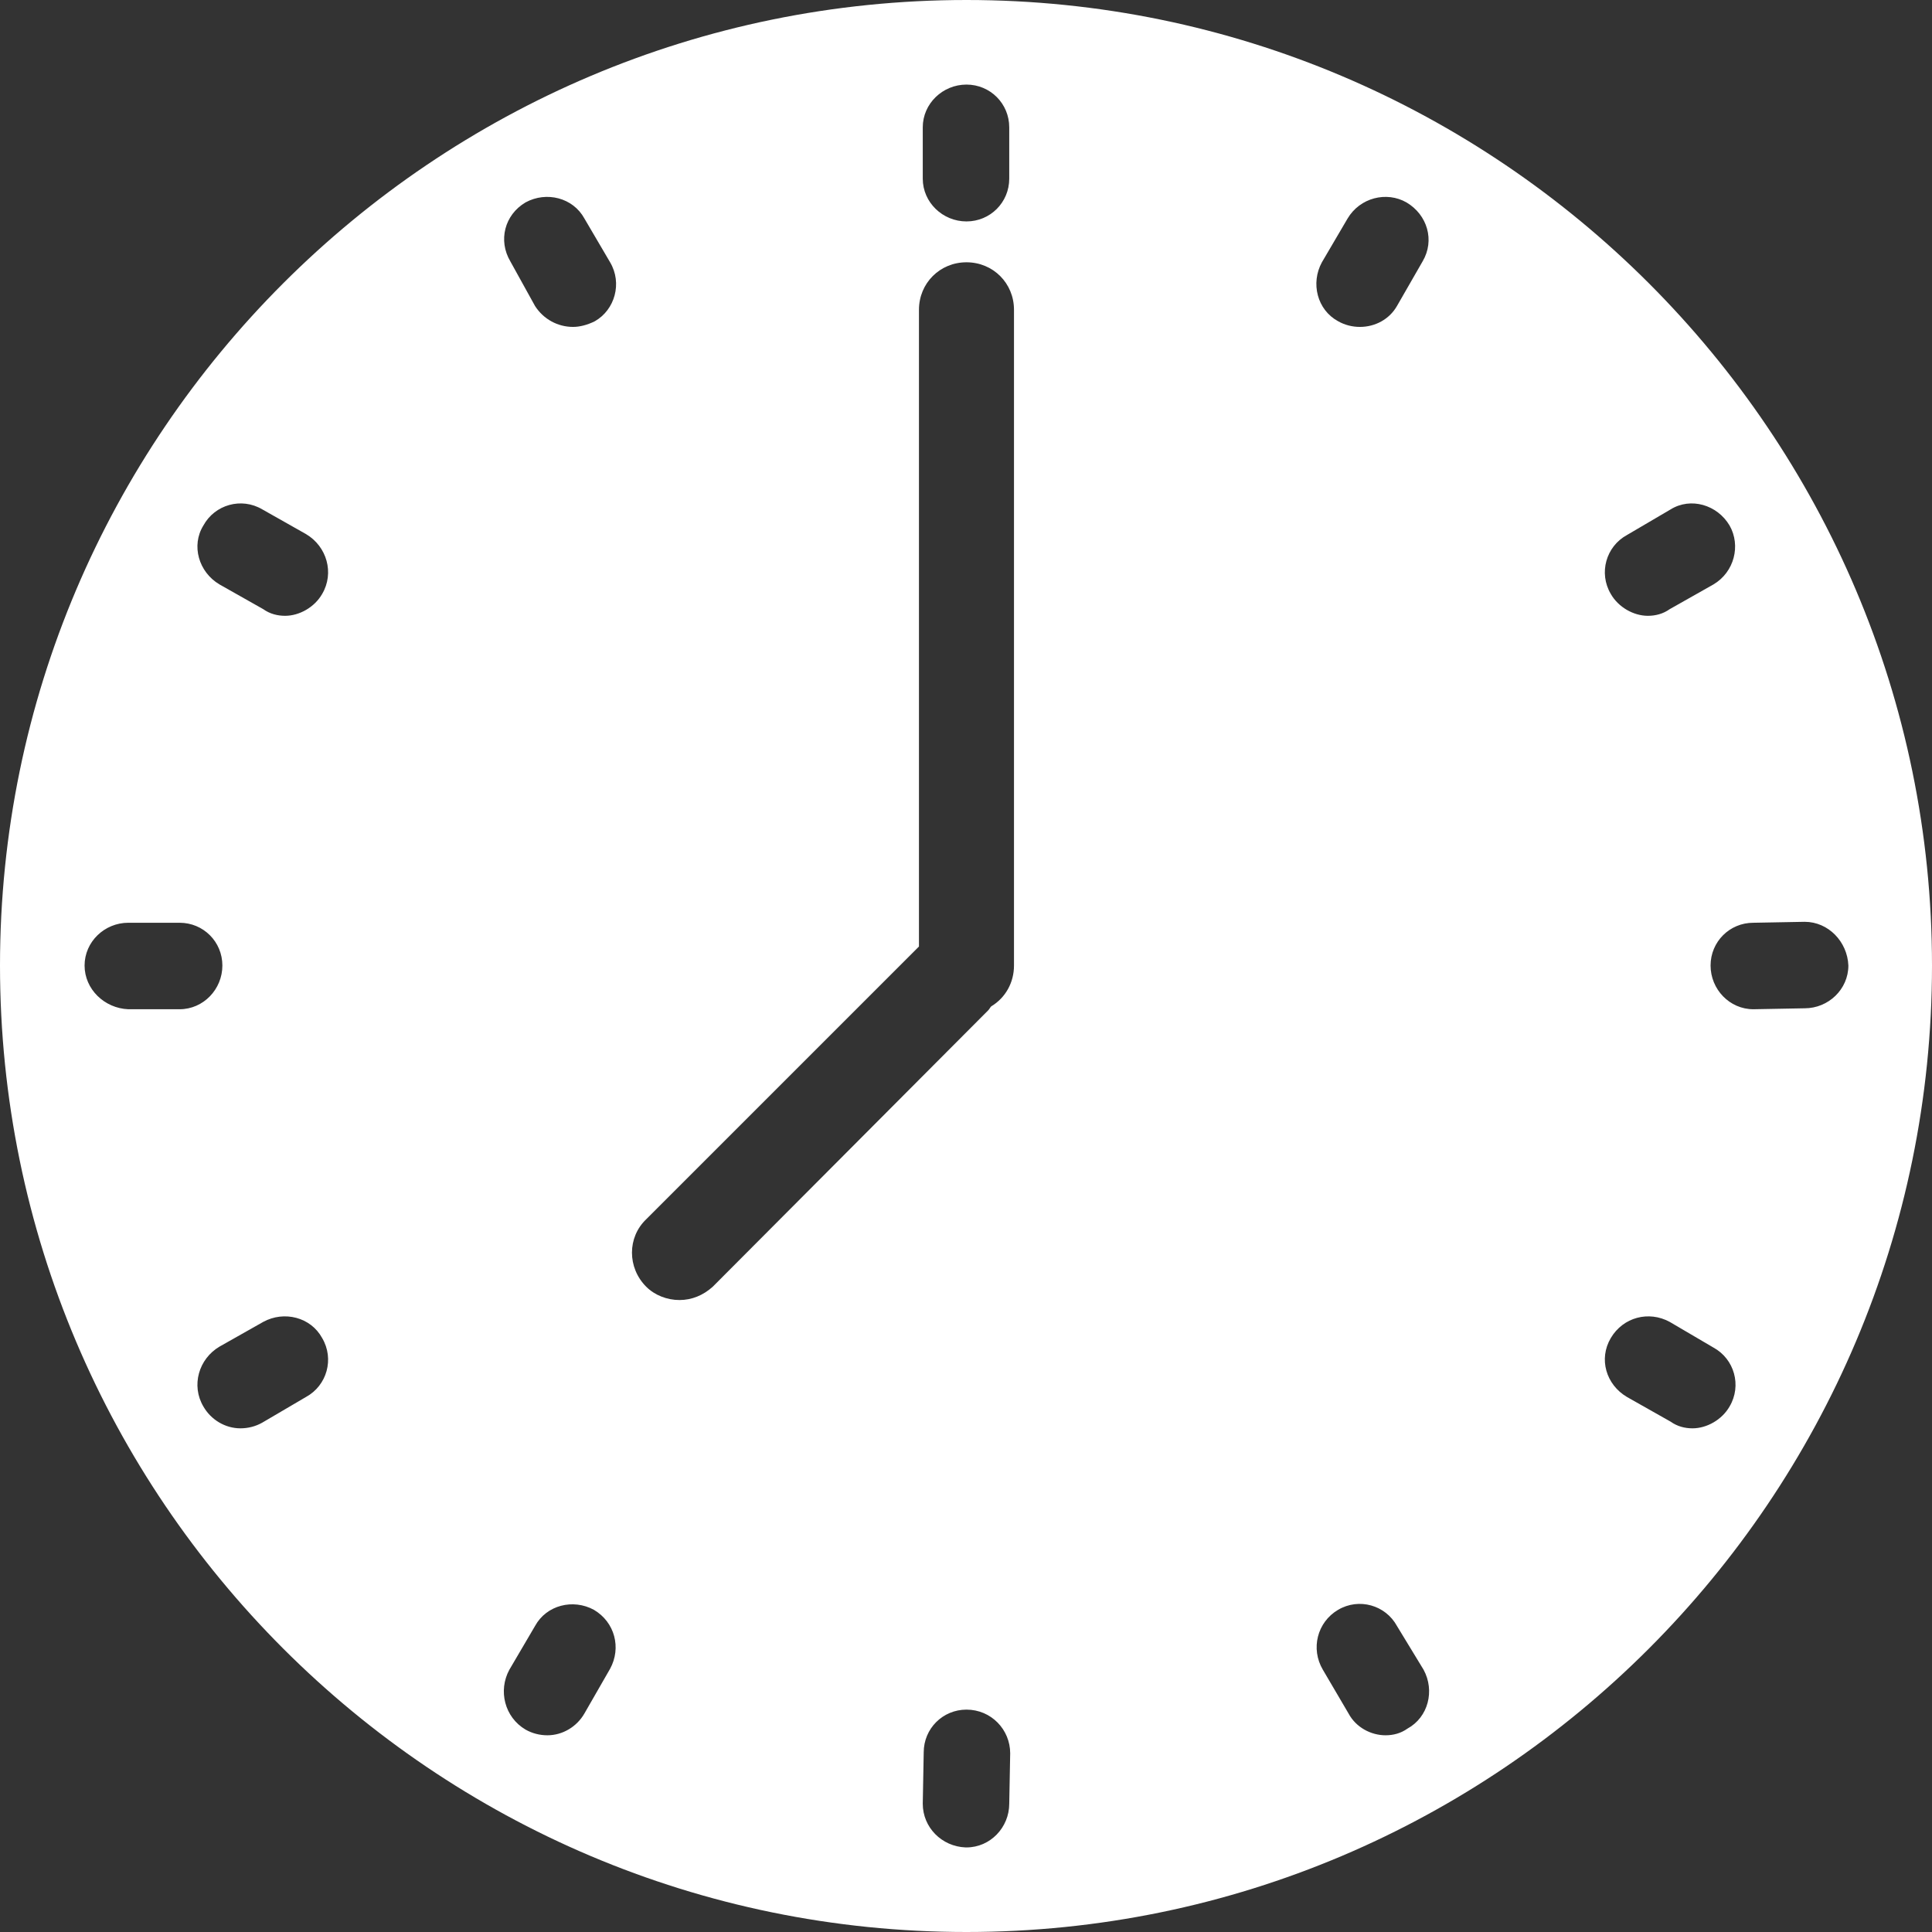 <?xml version="1.0" encoding="utf-8"?>
<!-- Generator: Adobe Illustrator 25.4.1, SVG Export Plug-In . SVG Version: 6.00 Build 0)  -->
<svg version="1.1" id="Layer_3" xmlns="http://www.w3.org/2000/svg" xmlns:xlink="http://www.w3.org/1999/xlink" x="0px" y="0px"
	 viewBox="0 0 20.33 20.33" style="enable-background:new 0 0 20.33 20.33;" xml:space="preserve">
<rect x="0" y="0" width="20.33" height="20.33" fill="#333333" stroke="none"/>
<style type="text/css">
	.st0{fill:#FFFFFF;}
</style>
<g>
	<path class="st0" d="M10.17,0C4.56,0,0,4.56,0,10.16c0,5.61,4.56,10.17,10.17,10.17c5.6,0,10.16-4.56,10.16-10.17
		C20.33,4.56,15.77,0,10.17,0z M17.12,5.63l0.46-0.27c0.21-0.13,0.49-0.05,0.62,0.17c0.12,0.21,0.05,0.49-0.17,0.62l-0.46,0.26
		c-0.07,0.05-0.15,0.07-0.23,0.07c-0.15,0-0.31-0.09-0.39-0.23C16.82,6.03,16.9,5.75,17.12,5.63z M9.71,1.34
		c0-0.25,0.21-0.45,0.46-0.45s0.45,0.2,0.45,0.45v0.54c0,0.25-0.2,0.45-0.45,0.45s-0.46-0.2-0.46-0.45V1.34z M1.35,10.62
		c-0.25-0.01-0.46-0.21-0.46-0.46S1.1,9.71,1.35,9.71h0.54c0.25,0,0.45,0.2,0.45,0.45s-0.2,0.46-0.45,0.46H1.35z M3.22,14.7
		l-0.46,0.27c-0.07,0.04-0.15,0.06-0.23,0.06c-0.16,0-0.31-0.09-0.39-0.23c-0.13-0.22-0.05-0.5,0.17-0.63l0.46-0.26
		c0.22-0.12,0.5-0.05,0.62,0.17C3.52,14.3,3.44,14.58,3.22,14.7z M3.39,6.25C3.31,6.39,3.15,6.48,3,6.48
		c-0.08,0-0.16-0.02-0.23-0.07L2.31,6.15c-0.22-0.13-0.3-0.41-0.17-0.62c0.12-0.22,0.4-0.3,0.62-0.17l0.46,0.26
		C3.44,5.75,3.52,6.03,3.39,6.25z M6.42,17.56l-0.27,0.47c-0.08,0.14-0.23,0.23-0.39,0.23c-0.08,0-0.16-0.02-0.23-0.06
		c-0.22-0.13-0.29-0.41-0.17-0.63l0.27-0.46c0.12-0.22,0.4-0.29,0.62-0.17C6.47,17.07,6.54,17.34,6.42,17.56z M6.26,3.38
		C6.18,3.42,6.1,3.44,6.03,3.44c-0.16,0-0.31-0.08-0.4-0.22L5.37,2.75C5.24,2.53,5.31,2.26,5.53,2.13c0.22-0.12,0.5-0.05,0.62,0.17
		l0.27,0.46C6.55,2.98,6.47,3.26,6.26,3.38z M10.62,18.98c0,0.25-0.2,0.46-0.45,0.46h-0.01c-0.25-0.01-0.45-0.21-0.45-0.46
		l0.01-0.54c0-0.25,0.2-0.45,0.45-0.45c0.26,0,0.46,0.21,0.46,0.46L10.62,18.98z M10.67,10.16c0,0.18-0.09,0.34-0.24,0.43
		c-0.01,0.01-0.02,0.03-0.03,0.04l-2.9,2.91c-0.1,0.09-0.22,0.14-0.35,0.14s-0.26-0.05-0.35-0.14c-0.2-0.2-0.2-0.52,0-0.71
		l2.87-2.87v-6.7c0-0.28,0.22-0.5,0.5-0.5c0.28,0,0.5,0.22,0.5,0.5V10.16z M13.91,2.76l0.27-0.46c0.13-0.22,0.41-0.29,0.62-0.17
		c0.22,0.13,0.3,0.4,0.17,0.62L14.7,3.22c-0.08,0.14-0.23,0.22-0.39,0.22c-0.08,0-0.16-0.02-0.23-0.06
		C13.86,3.26,13.79,2.98,13.91,2.76z M14.81,18.19c-0.07,0.05-0.15,0.07-0.23,0.07c-0.15,0-0.31-0.08-0.39-0.23l-0.27-0.46
		c-0.13-0.22-0.06-0.5,0.16-0.63c0.22-0.13,0.5-0.05,0.62,0.17l0.28,0.46C15.1,17.79,15.03,18.07,14.81,18.19z M18.2,14.8
		c-0.08,0.14-0.24,0.23-0.39,0.23c-0.08,0-0.16-0.02-0.23-0.07l-0.46-0.26c-0.22-0.13-0.3-0.4-0.17-0.62
		c0.13-0.22,0.4-0.29,0.62-0.17l0.46,0.27C18.25,14.3,18.33,14.58,18.2,14.8z M18.99,10.61l-0.54,0.01c-0.25,0-0.45-0.21-0.45-0.46
		s0.2-0.45,0.45-0.45l0.54-0.01c0.25,0,0.45,0.21,0.46,0.46C19.45,10.41,19.24,10.61,18.99,10.61z"/>
</g>
</svg>
